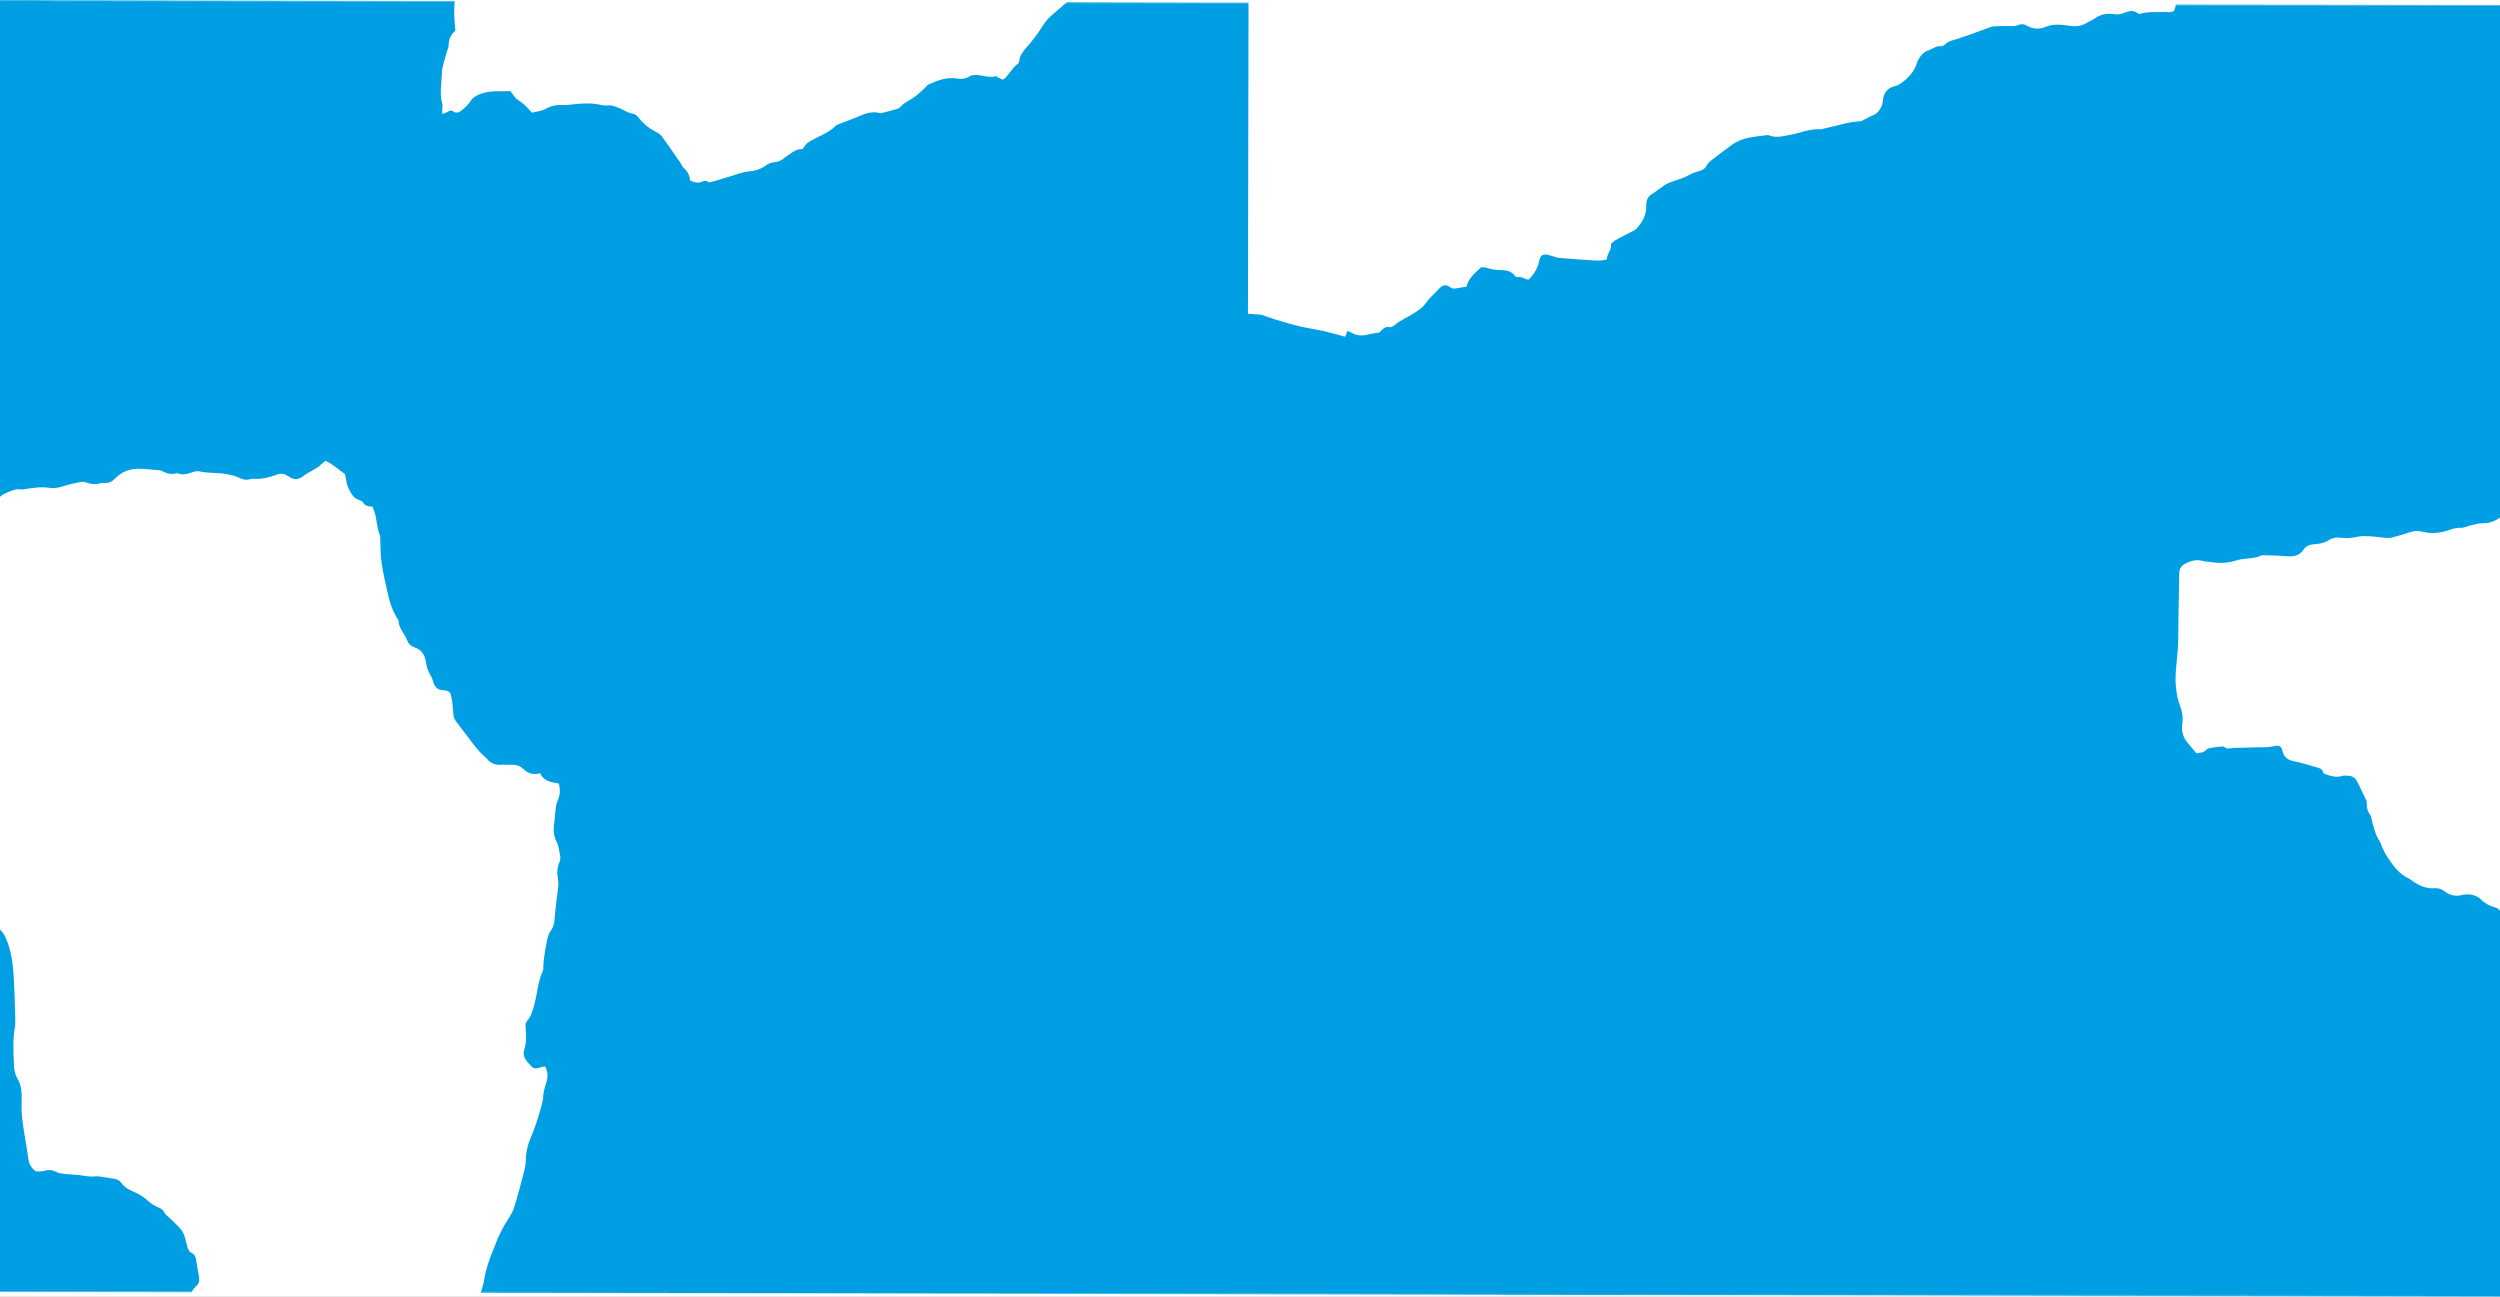<svg width="1440" height="747" viewBox="0 0 1440 747" fill="none" xmlns="http://www.w3.org/2000/svg">
  <rect x="0" y="0" width="1440" height="747" fill="#333333" stroke="none"/>
  <g clip-path="url(#clip0_1509_10561)">
    <rect width="1453" height="747" transform="translate(-8)" fill="white"/>
    <mask id="mask0_1509_10561" style="mask-type:luminance" maskUnits="userSpaceOnUse" x="-8" y="-1" width="1453" height="749">
      <path d="M-6.629 -0.009L-7.991 744.174L1443.63 747.098L1445 2.915L-6.629 -0.009Z" fill="white"/>
    </mask>
    <g mask="url(#mask0_1509_10561)">
      <path d="M112.872 725.239C112.594 723.701 112.025 722.443 110.423 721.711C108.82 720.985 108.275 719.429 107.779 717.649C106.896 714.467 106.449 710.976 104.356 708.34C102.517 706.015 100.231 704.061 98.114 701.977C96.795 700.681 95.199 699.77 94.37 697.86C93.916 696.824 92.531 695.956 91.382 695.54C88.678 694.567 86.586 692.88 84.432 690.982C82.231 689.041 79.545 687.509 76.842 686.374C74.174 685.252 71.773 683.912 70.073 681.574C68.852 679.894 67.358 679.112 65.41 678.914C61.575 678.523 57.904 677.221 53.9 677.643C51.039 677.946 48.069 677.084 45.142 676.805C42.577 676.564 39.994 676.495 37.436 676.198C35.803 676.005 34.061 675.844 32.627 675.119C30.329 673.959 28.2 673.543 25.678 674.362C24.141 674.858 22.387 674.654 20.748 674.765C18.045 672.942 16.708 670.529 16.272 667.224C15.305 659.869 13.823 652.588 12.885 645.233C12.377 641.289 12.323 637.24 12.486 633.258C12.662 628.948 12.178 624.874 9.994 621.153C8.494 618.598 8.119 615.795 8.01 612.923C7.738 605.878 7.303 598.84 8.567 591.826C8.936 589.792 8.827 587.64 8.766 585.55C8.555 578.313 8.379 571.075 7.974 563.851C7.538 556.037 6.704 548.279 3.619 540.967C2.651 538.672 1.544 536.682 -0.494 535.038C-3.016 533.004 -4.964 530.3 -7.589 528.291L-8 744.185L110.338 744.415C110.846 743.156 111.693 742.008 112.884 740.948C114.644 739.385 115.056 737.58 114.602 735.311C113.937 731.974 113.471 728.594 112.866 725.239" fill="#009FE3"/>
      <path d="M1254.78 357.853C1254.98 348.712 1255.13 339.565 1255.23 330.424C1255.27 327.423 1256.48 325.661 1259.25 324.39C1262.25 323.013 1265.04 322.133 1268.32 323.032C1270.25 323.559 1272.33 323.528 1274.32 323.85C1279.36 324.663 1284.24 324.117 1289.11 322.542C1291.2 321.866 1293.51 321.94 1295.71 321.568C1297.69 321.233 1299.72 321.357 1301.63 320.26C1302.67 319.664 1304.17 319.795 1305.46 319.832C1309.36 319.943 1313.27 320.086 1317.16 320.384C1321.06 320.681 1324.5 320.229 1326.91 316.483C1328.48 314.04 1331.23 313.587 1333.81 313.388C1336.65 313.171 1339.29 312.526 1341.69 310.976C1343.66 309.705 1345.68 309.407 1348.02 309.723C1351.32 310.17 1354.62 309.953 1357.95 309.171C1360.26 308.626 1362.76 308.775 1365.15 308.905C1368.29 309.078 1371.41 309.593 1374.55 309.847C1375.64 309.934 1376.8 309.878 1377.86 309.593C1381.41 308.638 1384.98 307.658 1388.47 306.48C1390.85 305.674 1393.02 305.711 1395.5 306.306C1400.18 307.429 1404.97 307.206 1409.6 305.649C1412.05 304.824 1414.35 303.851 1417.12 304.043C1419.22 304.185 1421.37 302.976 1423.53 302.499C1425.69 302.021 1427.91 301.339 1430.08 301.388C1435.1 301.488 1439.03 299.299 1442.52 295.95C1443.16 295.342 1443.79 294.759 1444.46 294.22L1444.99 2.834L1253.38 2.462C1253.09 3.727 1252.79 4.98 1252.32 6.177C1250.51 7.392 1248.56 6.859 1246.7 6.915C1242.1 7.064 1237.46 6.555 1232.94 7.895C1232.49 8.025 1231.8 8.012 1231.48 7.74C1228.77 5.426 1225.91 6.468 1223.23 7.529C1221.36 8.267 1219.63 8.49 1217.7 8.161C1213.63 7.467 1209.88 8.242 1206.45 10.735C1205.05 11.746 1203.35 12.291 1201.88 13.209C1198.77 15.144 1195.63 15.417 1191.98 14.865C1187.49 14.189 1182.85 13.581 1178.32 15.467C1174.85 16.912 1171.23 16.893 1167.81 14.933C1165.92 13.848 1164.18 13.619 1161.96 14.598C1160.22 15.367 1157.97 14.927 1155.95 14.989C1153.89 15.045 1151.83 15.014 1149.76 15.101C1148.73 15.144 1147.66 15.206 1146.7 15.547C1142.81 16.912 1138.96 18.419 1135.08 19.814C1132.48 20.744 1129.86 21.606 1127.23 22.45C1124.78 23.231 1122.21 23.64 1120.29 25.699C1119.75 26.27 1118.69 26.685 1117.93 26.611C1115.15 26.344 1113.16 28.217 1110.79 28.992C1107.62 30.04 1106.06 32.322 1104.63 34.983C1104.47 35.287 1104.36 35.634 1104.25 35.975C1102.62 41.526 1098.9 45.321 1094.32 48.409C1093.47 48.986 1092.64 49.364 1091.58 49.594C1087.55 50.456 1084.92 53.333 1084.61 57.519C1084.42 60.161 1083.54 62.245 1081.92 64.211C1081.11 65.197 1080.24 65.805 1079.07 66.282C1077.01 67.113 1075.08 68.266 1073.09 69.271C1072.66 69.488 1072.2 69.811 1071.75 69.829C1064.52 70.146 1057.69 72.62 1050.67 74.04C1050 74.177 1049.32 74.536 1048.68 74.481C1042.69 73.978 1037.26 76.527 1031.56 77.581C1027.4 78.35 1023.11 79.696 1018.82 77.922C1018.52 77.798 1018.13 77.792 1017.8 77.835C1010.86 78.79 1003.7 78.958 997.675 83.355C993.598 86.332 989.57 89.37 985.578 92.465C984.628 93.197 983.685 94.127 983.153 95.187C982.088 97.321 980.249 98.27 978.241 98.691C975.64 99.237 973.457 100.552 971.14 101.724C968.697 102.958 965.963 103.578 963.38 104.539C961.941 105.079 960.453 105.6 959.171 106.431C956.419 108.223 953.848 110.313 951.084 112.093C949.088 113.383 948.422 115.231 948.253 117.439C948.199 118.139 948.241 118.84 948.229 119.547C948.132 124.459 945.701 128.242 942.622 131.708C942.283 132.087 941.842 132.403 941.388 132.638C938.34 134.238 935.261 135.783 932.219 137.395C931.154 137.959 930.12 138.604 929.158 139.33C928.626 139.733 927.852 140.44 927.918 140.905C928.348 144.13 925.463 146.189 925.541 149.414C924.198 149.655 923.049 149.959 921.894 150.04C920.521 150.133 919.13 150.09 917.751 149.997C911.219 149.556 904.686 149.128 898.16 148.583C896.823 148.471 895.523 147.869 894.204 147.51C893.043 147.2 891.894 146.753 890.714 146.648C888.343 146.437 887.206 147.423 886.74 149.804C885.906 154.071 883.829 157.808 880.51 161.017C878.375 161.042 876.549 159.02 874.154 159.64C873.67 159.764 872.811 159.169 872.412 158.666C870.337 156.043 867.301 155.553 864.482 155.578C861.651 155.603 859.063 155.131 856.426 154.294C855.458 153.984 854.387 154.034 853.19 153.904C849.633 157.147 845.847 160.204 844.698 165.104C842.399 165.482 840.391 165.761 838.401 166.164C837.095 166.431 836.054 165.997 835.026 165.265C832.788 163.665 830.865 164.161 829.062 166.127C826.359 169.079 823.238 171.714 820.945 174.964C819.034 177.668 816.464 179.138 813.911 180.75C810.548 182.877 806.828 184.366 803.713 186.958C802.818 187.702 801.457 188.62 800.52 188.421C797.508 187.776 796.183 190.009 794.471 191.528C792.191 191.913 789.947 192.124 787.788 192.694C784.455 193.569 781.328 193.432 778.346 191.547C777.778 191.187 777.106 191.007 776.145 190.61C775.685 191.814 775.286 192.855 774.85 193.984C770.695 192.874 766.564 191.628 762.366 190.679C757.878 189.662 753.294 189.066 748.812 188.012C744.281 186.945 739.818 185.587 735.348 184.272C733.031 183.59 730.769 182.71 728.471 181.953C727.497 181.631 726.499 181.178 725.501 181.159C723.257 181.11 721.031 180.924 718.823 180.657L719.156 1.439L614.536 1.234C611.464 4.068 608.143 6.623 605.082 9.47C603.443 10.989 601.889 12.732 600.74 14.648C598.018 19.194 594.764 23.299 591.346 27.274C589.356 29.581 587.348 31.814 587.076 35.101C587.034 35.628 586.798 36.341 586.411 36.608C582.957 38.995 581.379 43.175 577.719 45.935C576.969 45.606 575.989 45.203 575.034 44.744C574.544 44.508 574.005 43.82 573.643 43.925C569.227 45.16 565.017 42.667 560.663 43.256C559.937 43.355 559.157 43.529 558.558 43.925C556.09 45.532 553.61 45.618 550.689 45.178C545.245 44.36 540.104 46.319 535.15 48.465C534.037 48.949 533.275 50.257 532.301 51.126C530.632 52.62 528.975 54.139 527.215 55.51C524.42 57.681 520.979 58.84 518.547 61.65C517.773 62.542 516.261 62.853 515.033 63.231C512.898 63.882 510.721 64.378 508.555 64.918C508.023 65.048 507.418 65.302 506.94 65.166C501.714 63.659 497.208 65.935 492.612 67.863C489.714 69.079 486.745 70.096 483.817 71.243C482.964 71.578 481.972 71.857 481.361 72.484C477.732 76.223 472.936 77.916 468.545 80.291C464.922 82.251 464.861 82.139 462.206 85.953C459.829 85.594 457.742 86.778 455.734 88.167C454.355 89.122 452.946 90.046 451.627 91.094C449.988 92.397 448.391 93.333 446.129 93.401C444.399 93.457 442.512 94.363 441.036 95.404C438.024 97.525 434.782 98.536 431.19 98.76C429.738 98.853 428.286 99.225 426.877 99.64C422.976 100.787 419.105 102.034 415.21 103.218C413.117 103.851 411.006 104.434 408.617 105.128C407.703 104.564 406.451 103.733 404.849 104.477C402.472 105.587 400.137 105.296 397.536 103.956C397.264 101.339 396.224 98.846 393.992 96.905C393.036 96.074 392.534 94.71 391.784 93.625C388.367 88.676 384.998 83.69 381.465 78.834C380.618 77.668 379.312 76.707 378.024 76.062C373.953 74.009 370.487 71.268 367.675 67.597C367.022 66.741 366.012 65.755 365.068 65.637C361.814 65.228 359.237 63.225 356.316 62.077C354.217 61.253 352.203 60.434 349.856 60.744C348.616 60.911 347.285 60.719 346.046 60.434C340.602 59.181 335.146 59.522 329.678 60.149C328.021 60.335 326.34 60.558 324.682 60.49C321.108 60.347 317.805 60.694 314.515 62.617C312.204 63.969 309.253 64.155 306.344 64.924C304.021 62.059 301.42 59.454 298.202 57.451C296.557 56.428 295.529 54.356 293.999 52.49C287.89 52.769 281.593 51.814 275.557 54.605C273.785 55.423 272.279 56.341 271.214 57.972C269.962 59.888 268.468 61.488 266.696 62.958C264.809 64.527 263.212 65.78 260.835 64.037C260.019 63.435 259.148 63.671 258.252 64.217C257.339 64.775 256.268 65.067 254.823 65.656C254.756 64.608 254.672 63.938 254.69 63.268C254.714 62.146 255.113 60.924 254.805 59.919C253.027 54.115 254.393 48.229 254.496 42.425C254.569 38.35 256.25 34.307 257.248 30.251C257.611 28.788 258.392 27.355 258.422 25.904C258.482 22.623 259.613 19.975 262.293 17.73C262.117 15.529 261.875 13.277 261.767 11.02C261.585 7.46 261.531 3.938 261.978 0.54L-6.627 0L-7.166 291.385C-5.992 290.424 -4.734 289.593 -3.222 288.967C-1.28 288.161 -0.034 285.624 1.907 284.756C5.204 283.28 8.476 281.24 12.401 281.94C13.097 282.065 13.859 281.792 14.591 281.68C19.181 280.985 23.736 280.266 28.43 280.979C30.97 281.364 33.547 280.985 36.111 280.13C39.426 279.02 42.898 278.356 46.327 277.661C47.379 277.451 48.613 277.513 49.617 277.872C52.502 278.908 55.333 279.336 58.285 278.201C58.757 278.021 59.373 278.257 59.924 278.269C62.404 278.325 64.4 277.581 66.269 275.627C70.382 271.323 75.632 269.68 81.456 270.027C84.608 270.213 87.747 270.517 90.892 270.79C91.63 270.858 92.446 270.846 93.075 271.175C95.9 272.62 98.749 273.661 101.924 272.465C105.069 274.009 108.039 272.886 111.063 271.931C112.279 271.547 113.707 271.243 114.904 271.509C119.773 272.613 124.757 272.21 129.662 272.961C132.451 273.389 135.124 273.947 137.64 275.131C139.745 276.123 141.765 276.793 144.07 275.962C144.747 275.72 145.552 275.696 146.278 275.758C150.826 276.148 155.138 274.97 159.318 273.42C161.665 272.545 163.643 272.694 165.633 274.077C165.784 274.182 165.983 274.22 166.129 274.331C169.044 276.545 171.748 276.489 174.735 274.158C177.064 272.334 179.889 271.187 182.369 269.55C184.038 268.452 185.496 267.02 187.449 265.407C188.586 266.052 190.08 266.759 191.429 267.689C193.703 269.271 195.887 270.989 198.705 273.091C198.845 273.823 199.214 275.28 199.401 276.762C199.74 279.478 200.913 281.81 202.256 284.111C203.351 285.984 204.766 287.354 206.847 288.024C207.693 288.297 208.758 288.737 209.163 289.438C210.397 291.59 212.417 291.702 214.558 291.813C214.994 292.998 215.423 294.027 215.762 295.088C217.135 299.392 216.996 304.068 218.847 308.272C219.131 308.923 218.998 309.773 219.04 310.536C219.264 315.075 219.101 319.677 219.796 324.142C220.843 330.889 222.319 337.574 223.921 344.21C224.901 348.26 226.444 352.167 228.542 355.795C228.923 356.452 229.553 357.109 229.589 357.785C229.8 362.25 233.236 365.171 234.627 369.066C235.359 371.125 237.131 372.347 239.121 373.041C242.944 374.374 244.734 377.382 245.272 381.159C245.714 384.26 246.742 387.019 248.333 389.649C248.901 390.591 249.228 391.708 249.549 392.787C250.389 395.608 251.986 397.432 255.053 397.543C255.791 397.568 256.529 397.692 257.254 397.853C258.428 398.12 259.317 398.839 259.619 400.03C260.031 401.667 260.381 403.342 260.581 405.022C260.871 407.453 260.902 409.915 261.265 412.334C261.428 413.413 261.96 414.536 262.607 415.422C264.827 418.467 267.192 421.401 269.46 424.408C272.297 428.167 275.019 432.024 278.509 435.218C279.464 436.098 280.402 437.004 281.315 437.934C283.13 439.794 285.307 440.588 287.866 440.514C290.279 440.439 292.692 440.47 295.106 440.514C297.38 440.551 299.491 441.01 301.245 442.728C303.954 445.388 307.142 446.647 311.122 445.326C313.251 450.139 317.63 450.535 321.906 451.304C322.723 454.653 322.747 457.816 321.32 460.83C320.315 462.957 320.055 465.153 319.916 467.46C319.741 470.287 319.287 473.103 319.009 475.925C318.701 479.038 319.178 482.151 320.594 484.805C322.003 487.453 322.027 490.3 322.674 493.041C322.953 494.225 322.65 495.732 322.154 496.886C320.824 500.005 320.763 503.205 321.398 506.405C321.737 508.135 321.689 509.735 321.459 511.459C320.654 517.481 319.904 523.521 319.426 529.574C319.239 531.943 318.797 534.058 317.394 535.918C315.737 538.114 315.271 540.669 314.793 543.335C313.922 548.197 312.882 553.016 312.955 557.996C312.955 558.368 312.936 558.796 312.773 559.118C309.543 565.679 309.573 573.128 307.384 579.968C306.519 582.678 305.866 585.524 303.882 587.651C302.696 588.917 302.527 590.324 302.739 591.856C303.337 596.247 303.18 600.557 301.934 604.842C300.634 609.295 303.979 611.726 306.313 614.461C307.088 615.366 308.545 615.701 309.961 615.193C311.164 614.758 312.459 614.579 313.934 614.237C315.707 617.276 315.64 620.532 314.678 623.527C313.68 626.634 312.779 629.673 312.791 632.966C312.791 633.704 312.489 634.448 312.313 635.186C312.09 636.11 311.872 637.034 311.618 637.952C309.93 643.968 308.086 649.896 305.575 655.651C303.858 659.596 302.908 663.937 302.86 668.402C302.836 670.467 302.454 672.582 301.934 674.585C300.12 681.568 298.311 688.55 296.194 695.44C295.432 697.921 293.968 700.234 292.547 702.442C289.462 707.242 286.928 712.296 285.005 717.685C284.624 718.752 284.14 719.781 283.716 720.836C281.605 726.126 279.761 731.453 278.878 737.177C278.484 739.738 277.692 742.231 276.9 744.724L717.831 745.58L1443.65 746.988L1444.04 531.093C1443.68 530.814 1443.3 530.548 1442.91 530.3C1441.83 529.624 1441.33 527.794 1440.84 526.393C1440.16 524.458 1439.13 523.168 1437.07 522.622C1434.19 521.853 1431.58 520.588 1429.34 518.343C1426.17 515.174 1421.96 514.659 1417.91 515.583C1414.07 516.458 1410.83 515.534 1407.97 513.332C1406.14 511.937 1404.26 511.466 1402.26 511.627C1397.32 512.024 1393.25 509.971 1389.34 507.304C1388.87 506.988 1388.5 506.498 1387.99 506.287C1381.84 503.652 1378.22 498.337 1374.69 492.973C1373.66 491.416 1372.94 489.649 1372.13 487.949C1371.56 486.765 1371.25 485.419 1370.54 484.34C1368.21 480.799 1367.31 476.731 1366.19 472.731C1365.89 471.639 1365.96 470.275 1365.34 469.475C1363.7 467.404 1363.13 465.146 1363.26 462.573C1363.28 462.021 1363.16 461.401 1362.93 460.898C1361.23 457.314 1359.53 453.729 1357.75 450.188C1356.63 447.974 1354.73 446.877 1352.31 446.815C1351.2 446.784 1350.02 446.653 1349 446.982C1345.77 448.036 1342.79 447.056 1339.81 446.052C1339.15 445.829 1338.19 445.376 1338.08 444.861C1337.59 442.715 1335.88 442.399 1334.3 441.946C1330.03 440.718 1325.79 439.348 1321.44 438.492C1317.99 437.81 1315.72 436.452 1314.73 432.731C1313.9 429.574 1312.89 429.122 1309.76 429.804C1304.63 430.92 1299.43 430.219 1294.26 430.61C1291.51 430.821 1288.72 430.598 1285.98 430.852C1284.32 431.007 1282.77 431.701 1281.26 430.3C1280.82 429.897 1279.85 429.959 1279.15 430.033C1277.11 430.238 1275.07 430.48 1273.07 430.864C1272.21 431.032 1271.2 431.373 1270.64 431.993C1269.05 433.748 1267.02 433.525 1265.14 433.909C1263.32 431.726 1261.65 429.723 1259.98 427.726C1257.41 424.638 1256.32 420.942 1256.98 417.072C1257.76 412.477 1256.48 408.483 1254.96 404.334C1254.07 401.884 1253.74 399.174 1253.43 396.545C1252.69 390.275 1253.46 384.074 1254.11 377.816C1254.8 371.205 1254.68 364.502 1254.82 357.841" fill="#009FE3"/>
    </g>
  </g>
  <defs>
    <clipPath id="clip0_1509_10561">
      <rect width="1453" height="747" fill="white" transform="translate(-8)"/>
    </clipPath>
  </defs>
</svg>
